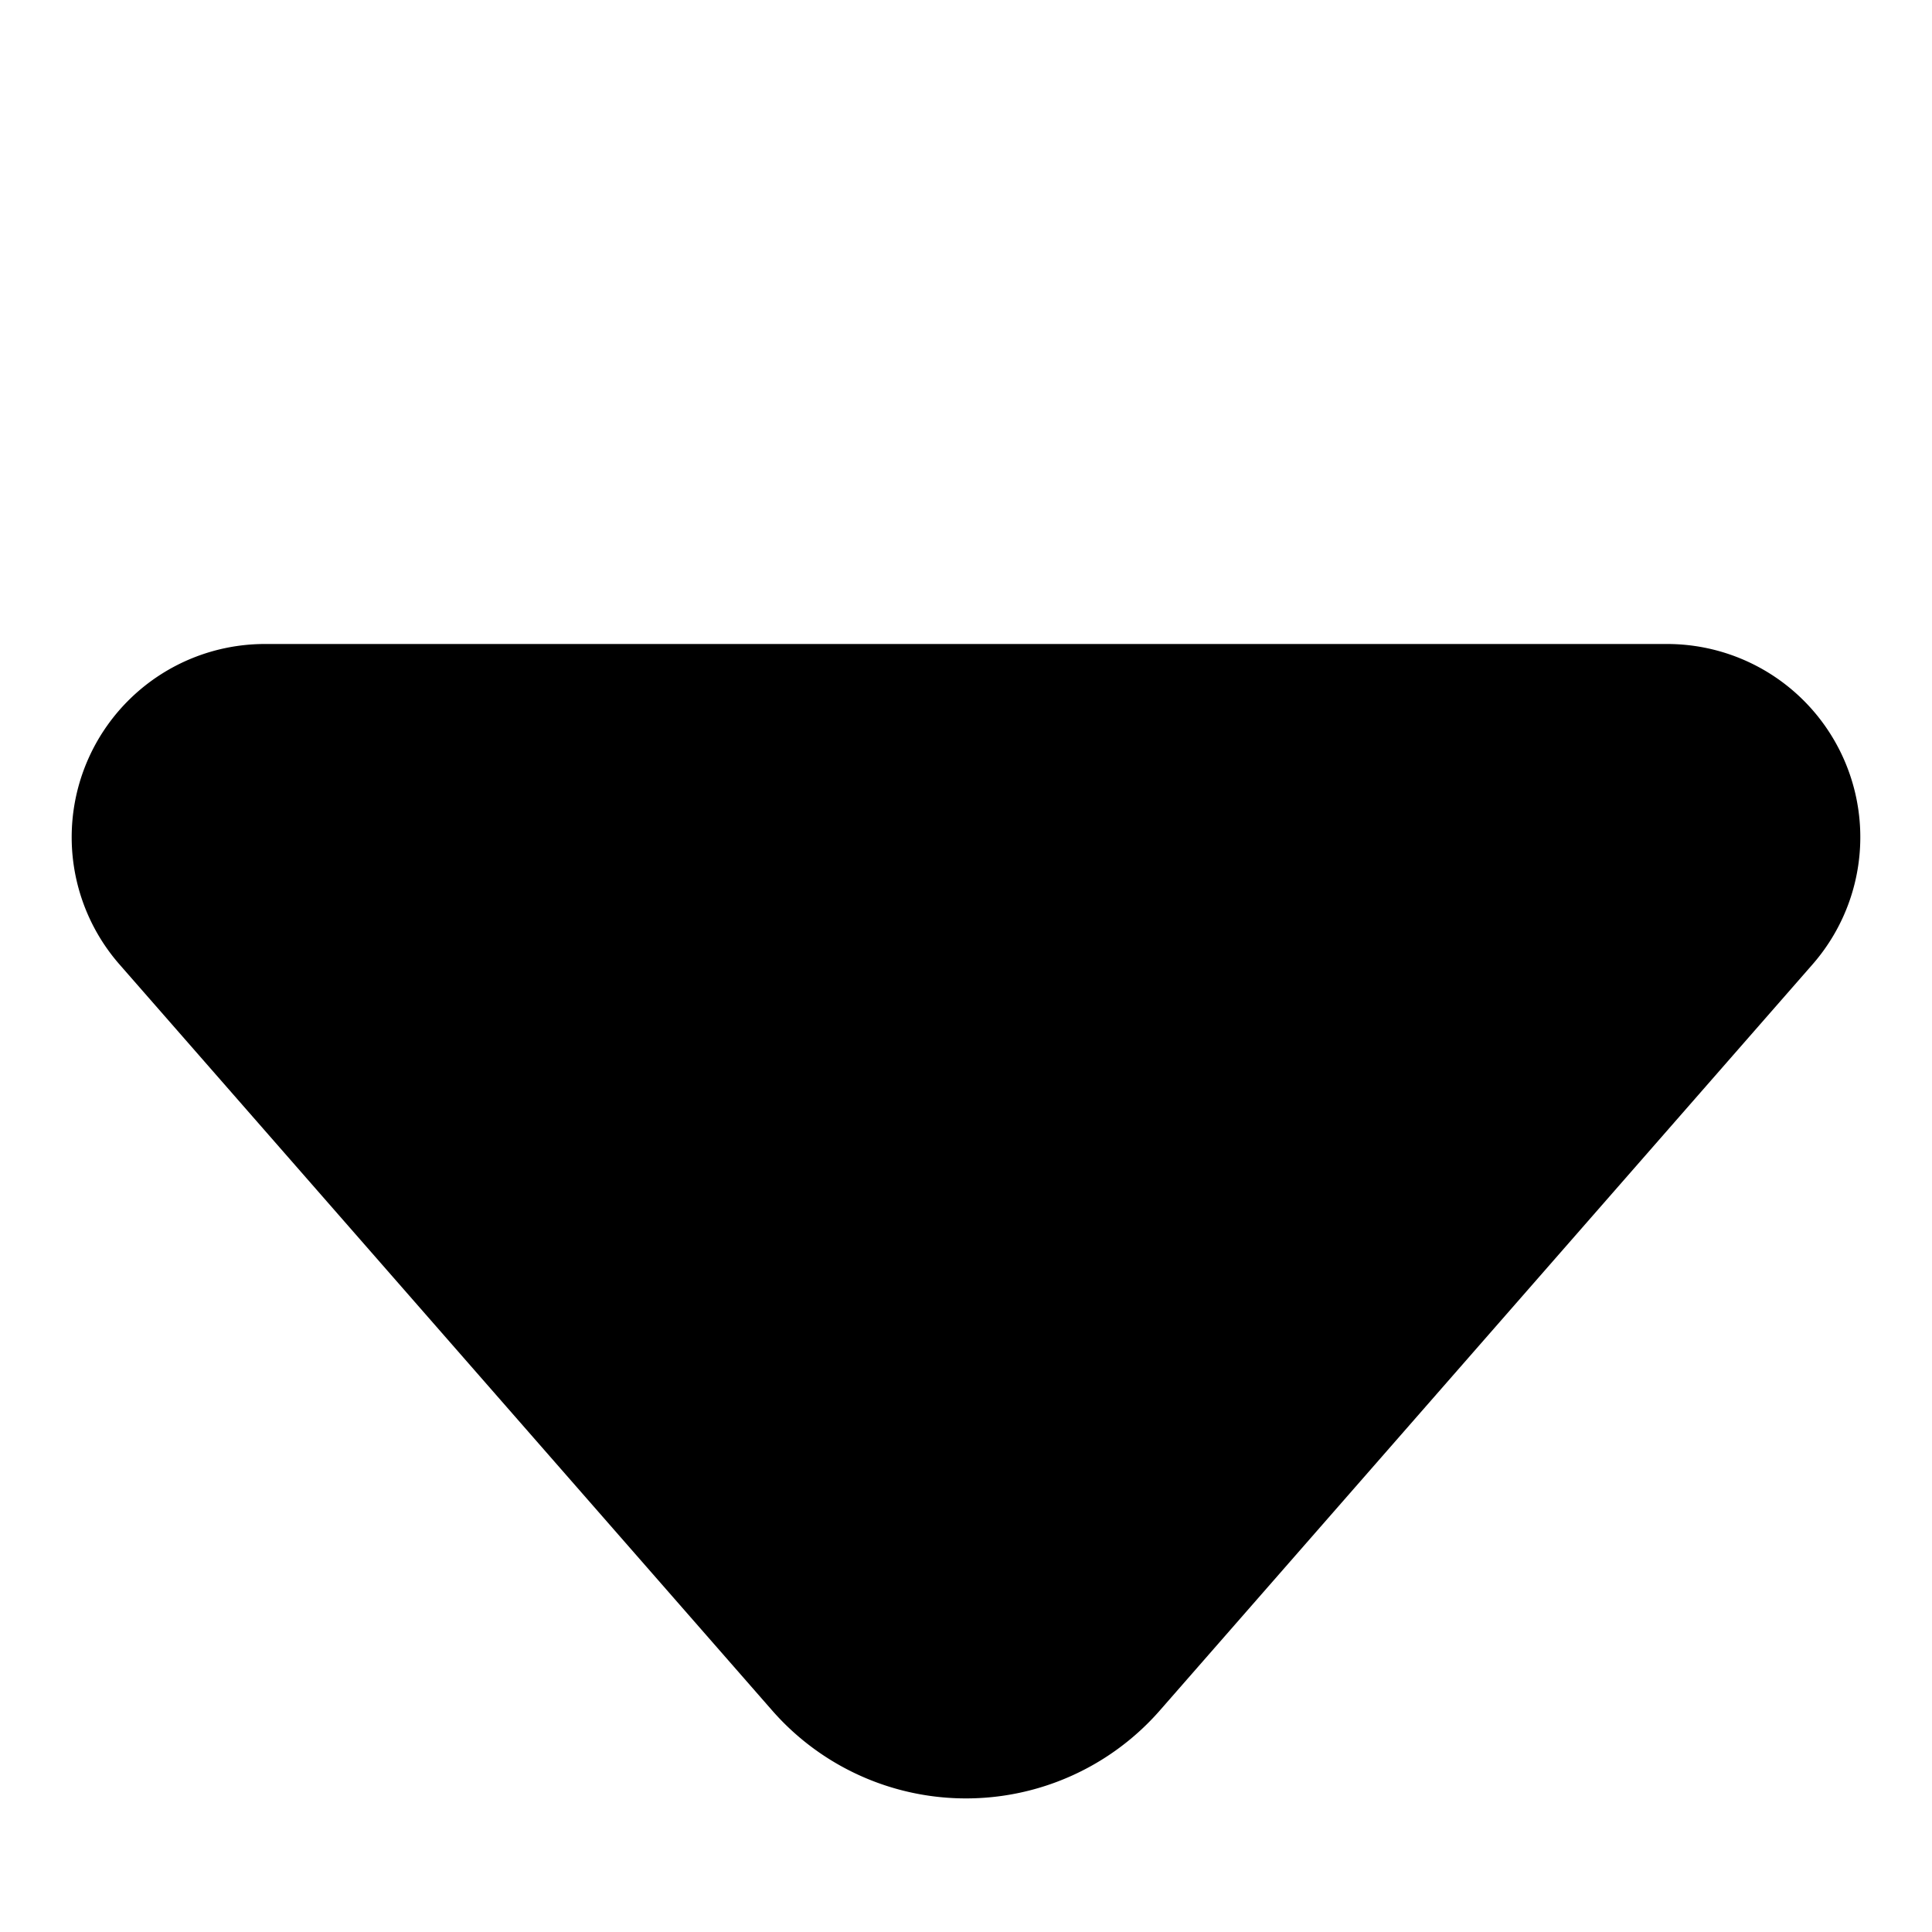 <svg xmlns="http://www.w3.org/2000/svg" viewBox="0 0 6 6" class="Navigation_pageArrow__3E5fm" role="presentation"><path d="M.371 2.995A.6.6 0 01.822 2h4.356a.6.6 0 01.451.995L3.602 5.312a.8.8 0 01-1.204 0z" fill="currentColor"/></svg>